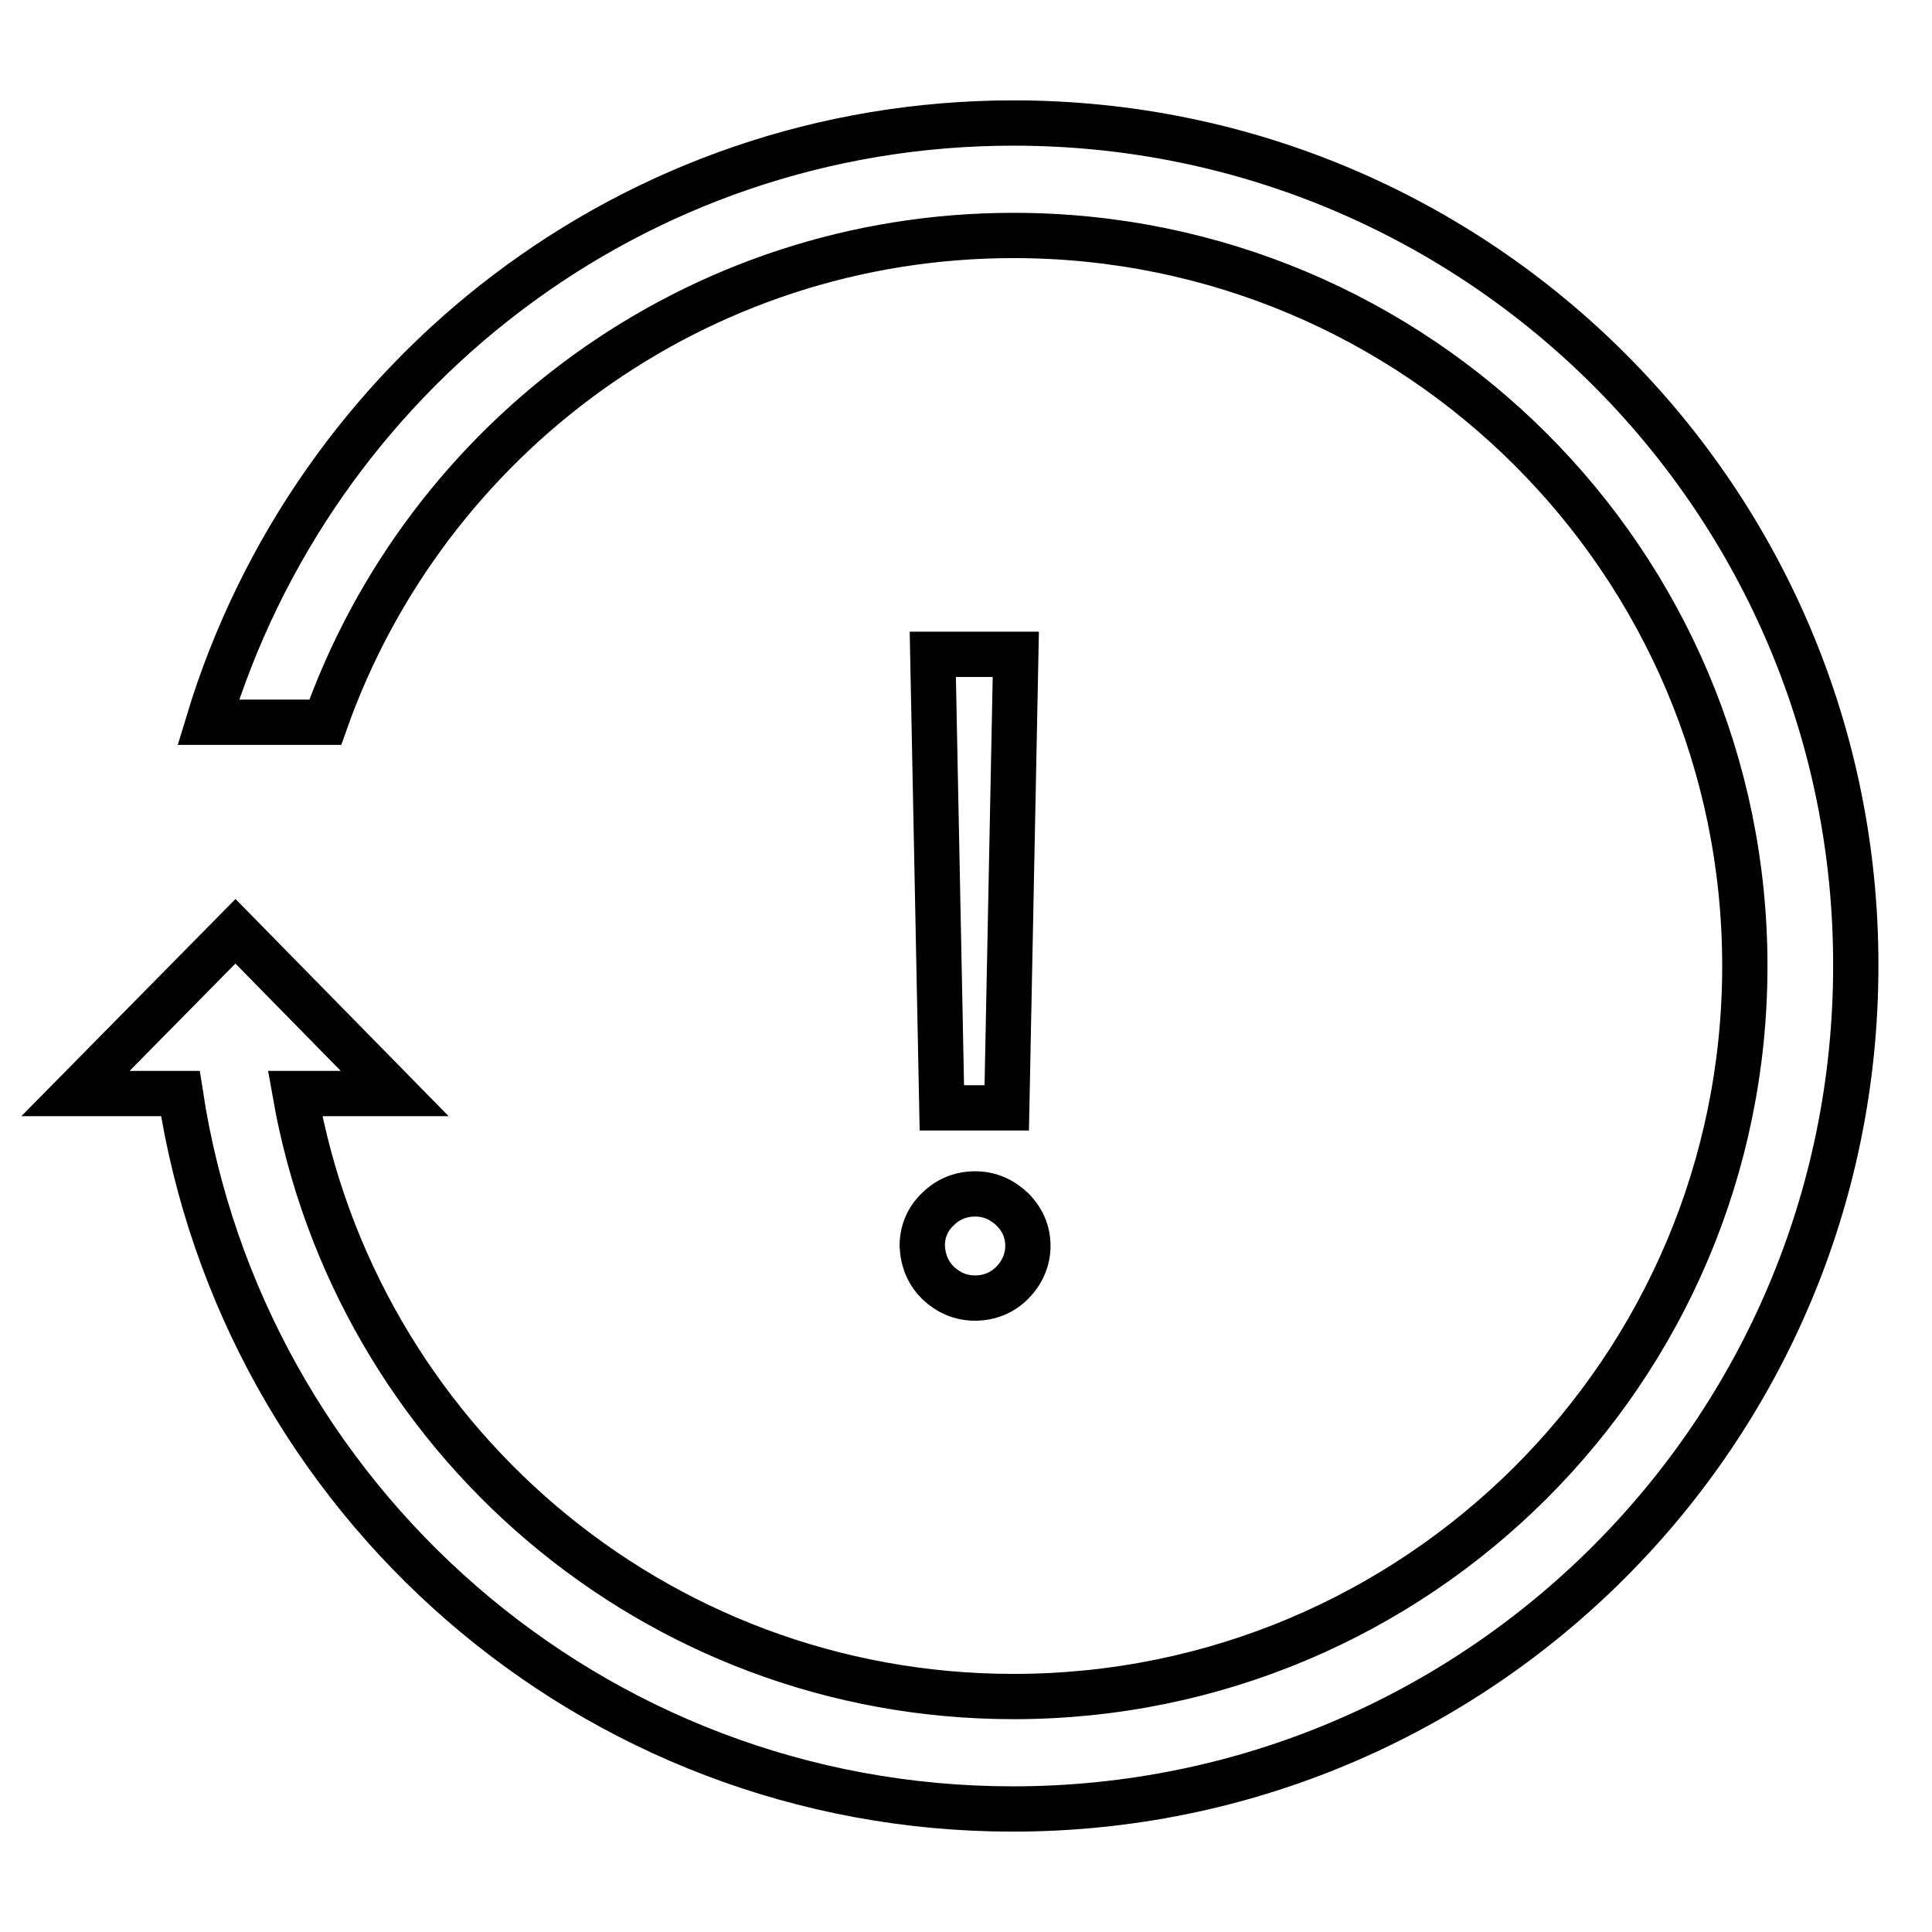 <?xml version="1.0" encoding="utf-8"?>
<!-- Svg Vector Icons : http://www.onlinewebfonts.com/icon -->
<!DOCTYPE svg PUBLIC "-//W3C//DTD SVG 1.1//EN" "http://www.w3.org/Graphics/SVG/1.1/DTD/svg11.dtd">
<svg version="1.1" xmlns="http://www.w3.org/2000/svg" xmlns:xlink="http://www.w3.org/1999/xlink" x="0px" y="0px" viewBox="0 0 256 256" enable-background="new 0 0 256 256" xml:space="preserve">
<g><g><path stroke-width="6" fill-opacity="0" stroke="#000000"  d="M134.3,16.3c-50.5,0-92.8,33.5-106.7,79.4h15.5c13.3-37.6,49.1-64.5,91.2-64.5c53.5,0,96.9,43.3,96.9,96.8c0,53.5-43.4,96.8-96.9,96.8c-47.7,0-87.2-34.5-95.2-79.9h13.2l-21.1-21.5L10,144.9h13.9c8.2,53.7,54.4,94.8,110.3,94.8c61.7,0,111.7-50,111.7-111.7C246,66.3,196,16.3,134.3,16.3z"/><path stroke-width="6" fill-opacity="0" stroke="#000000"  d="M124.3,170c1.4,1.3,3,2,4.9,2s3.6-0.7,4.9-2s2.1-3,2.1-4.9c0-1.9-0.7-3.5-2.1-4.9c-1.4-1.3-3-2-4.9-2s-3.6,0.7-4.9,2c-1.4,1.3-2.1,3-2.1,4.9C122.3,167.1,123,168.7,124.3,170z"/><path stroke-width="6" fill-opacity="0" stroke="#000000"  d="M133.4,146.8l1.2-60.1h-11l1.2,60.1H133.4z"/></g></g>
</svg>
